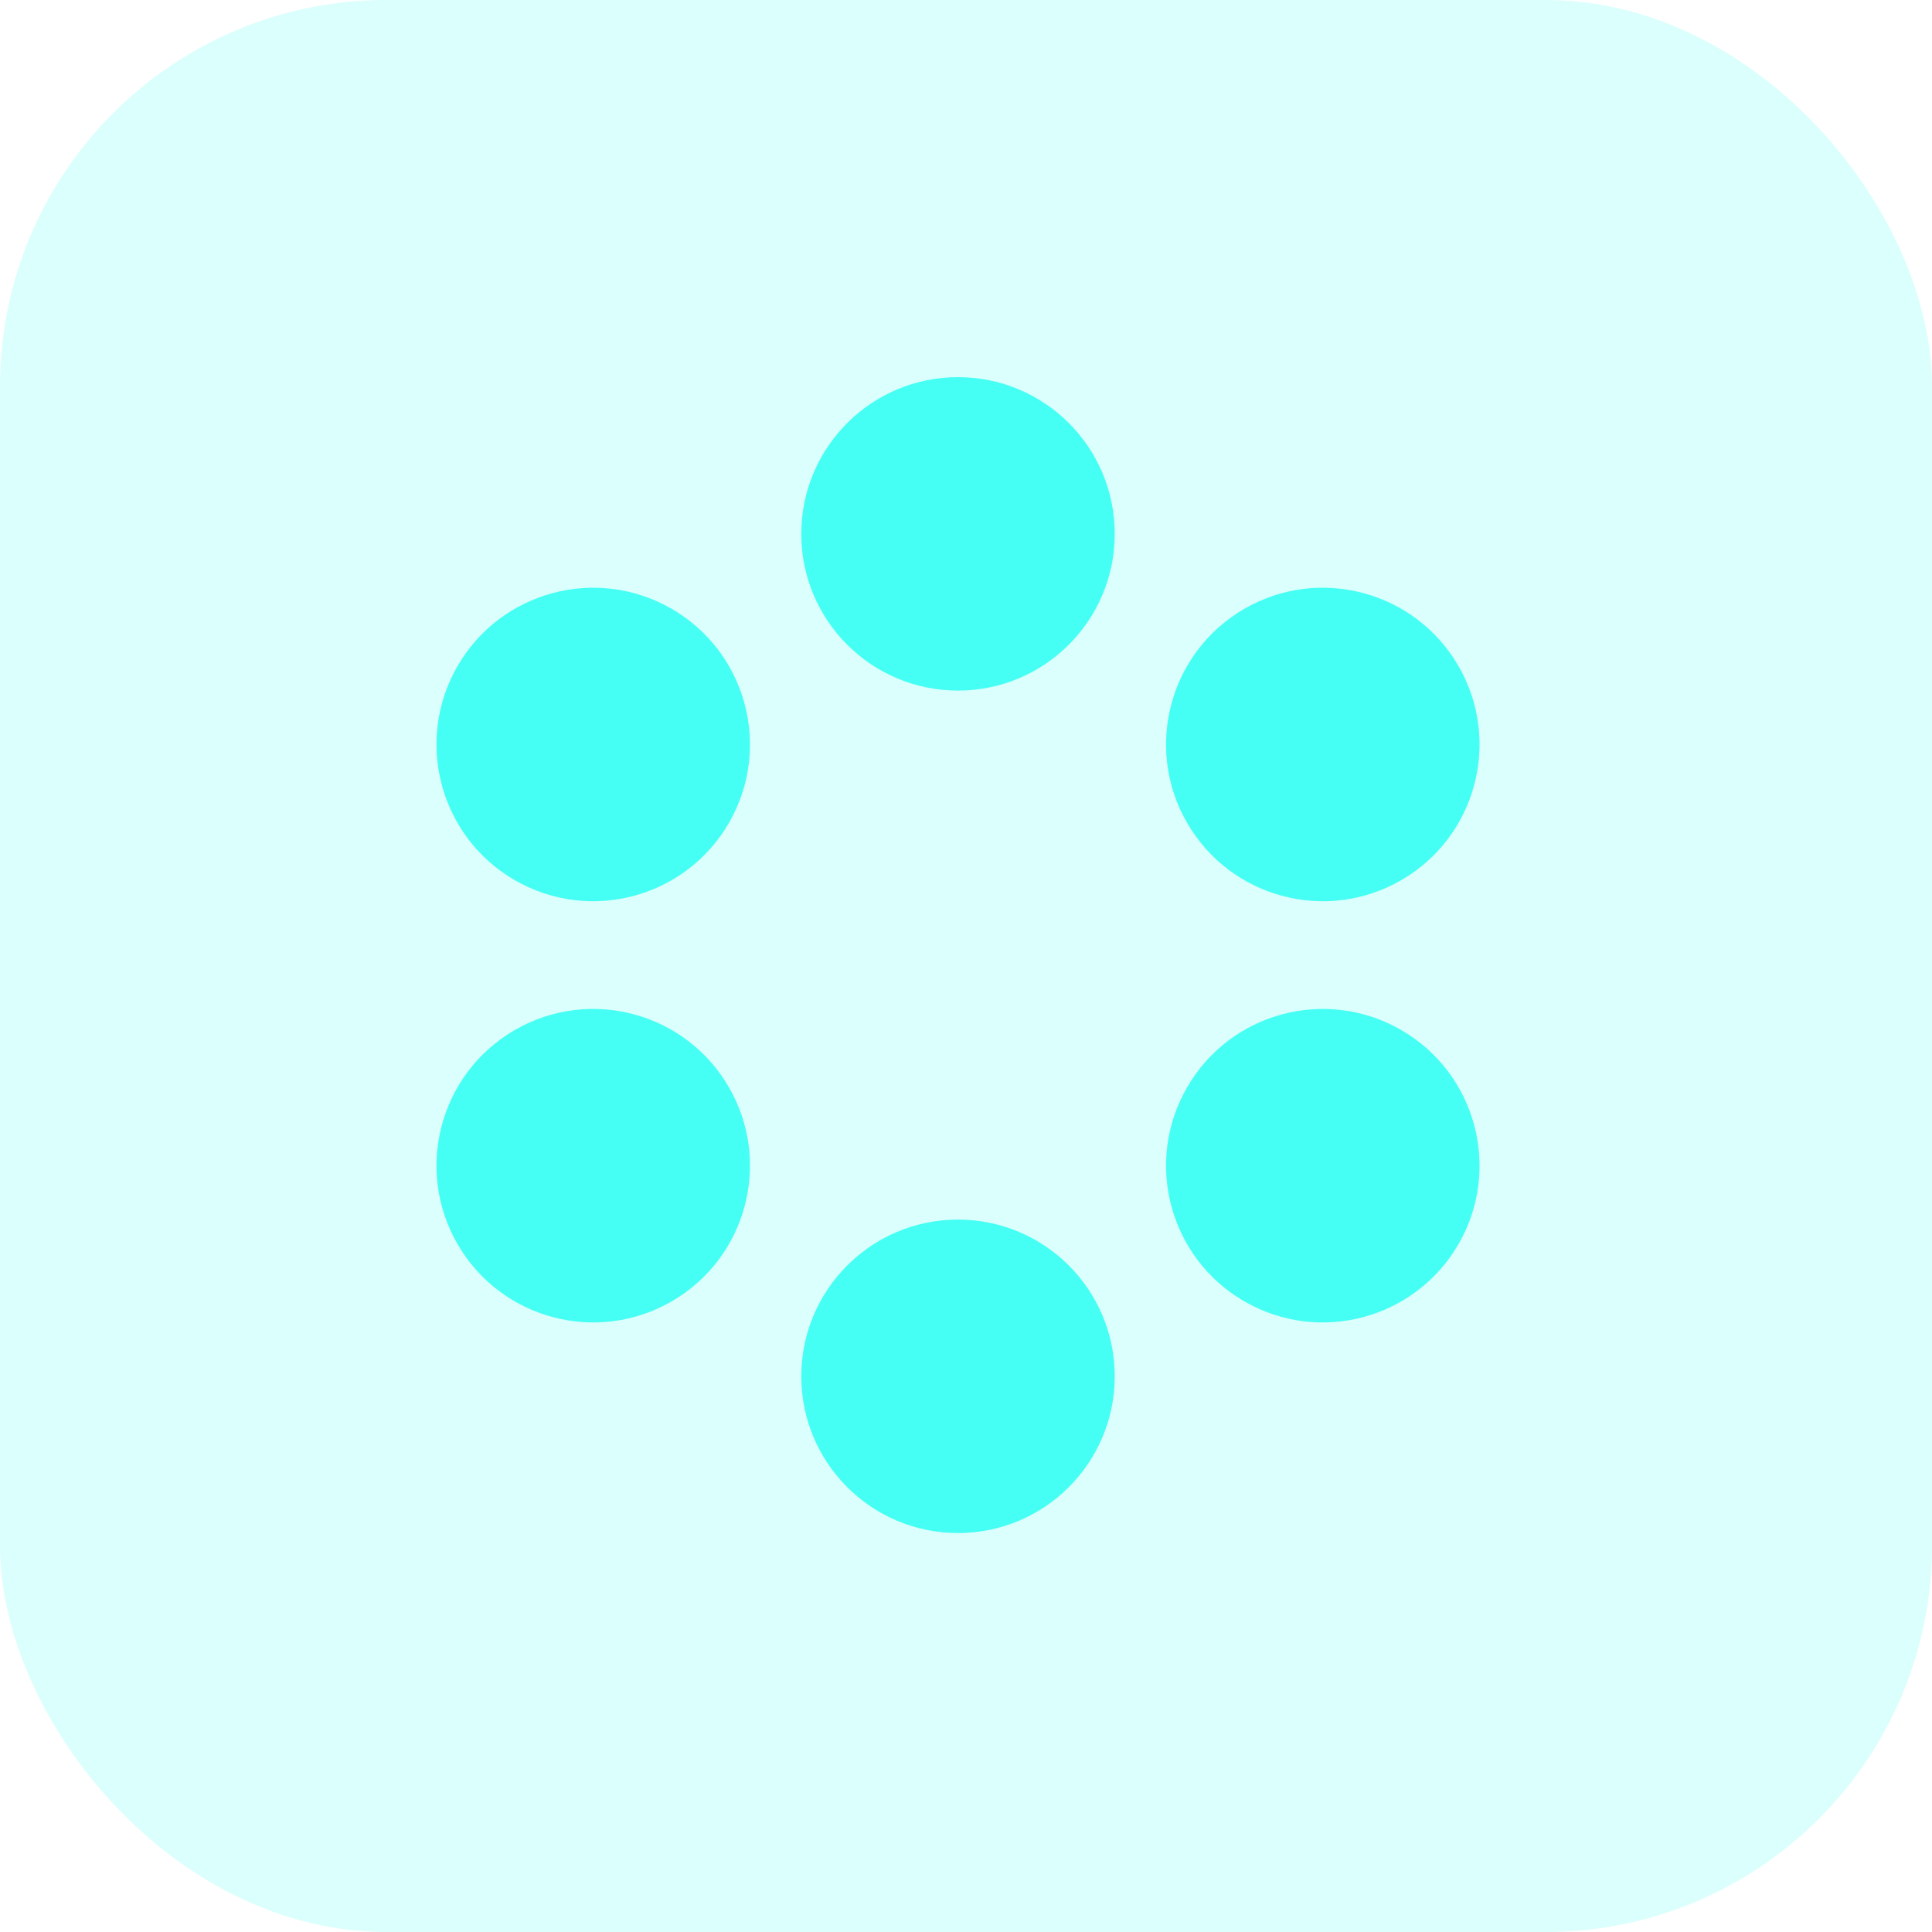 <svg width="80" height="80" viewBox="0 0 80 80" fill="none" xmlns="http://www.w3.org/2000/svg">
<rect width="80" height="80" rx="16" fill="#46FFF4" fill-opacity="0.2"/>
<path fill-rule="evenodd" clip-rule="evenodd" d="M39.669 28.596C43.253 28.596 46.159 25.691 46.159 22.107C46.159 18.522 43.253 15.617 39.669 15.617C36.084 15.617 33.179 18.522 33.179 22.107C33.179 25.691 36.084 28.596 39.669 28.596ZM49.154 45.024C47.362 48.128 48.425 52.097 51.529 53.889C54.633 55.682 58.603 54.618 60.395 51.514C62.187 48.41 61.123 44.441 58.019 42.649C54.915 40.856 50.946 41.92 49.154 45.024ZM58.019 36.448C54.915 38.24 50.946 37.176 49.154 34.072C47.362 30.968 48.425 26.999 51.529 25.207C54.633 23.415 58.603 24.478 60.395 27.582C62.187 30.686 61.123 34.656 58.019 36.448ZM39.669 63.48C43.253 63.48 46.159 60.574 46.159 56.99C46.159 53.406 43.253 50.5 39.669 50.5C36.084 50.5 33.179 53.406 33.179 56.99C33.179 60.574 36.084 63.48 39.669 63.48ZM21.319 36.448C18.215 34.656 17.152 30.686 18.944 27.582C20.736 24.478 24.705 23.415 27.809 25.207C30.913 26.999 31.977 30.968 30.185 34.072C28.393 37.176 24.423 38.24 21.319 36.448ZM18.944 51.514C20.736 54.618 24.706 55.681 27.81 53.889C30.914 52.097 31.977 48.128 30.185 45.024C28.393 41.92 24.424 40.856 21.32 42.648C18.216 44.441 17.152 48.41 18.944 51.514Z" fill="#46FFF4"/>
</svg>
